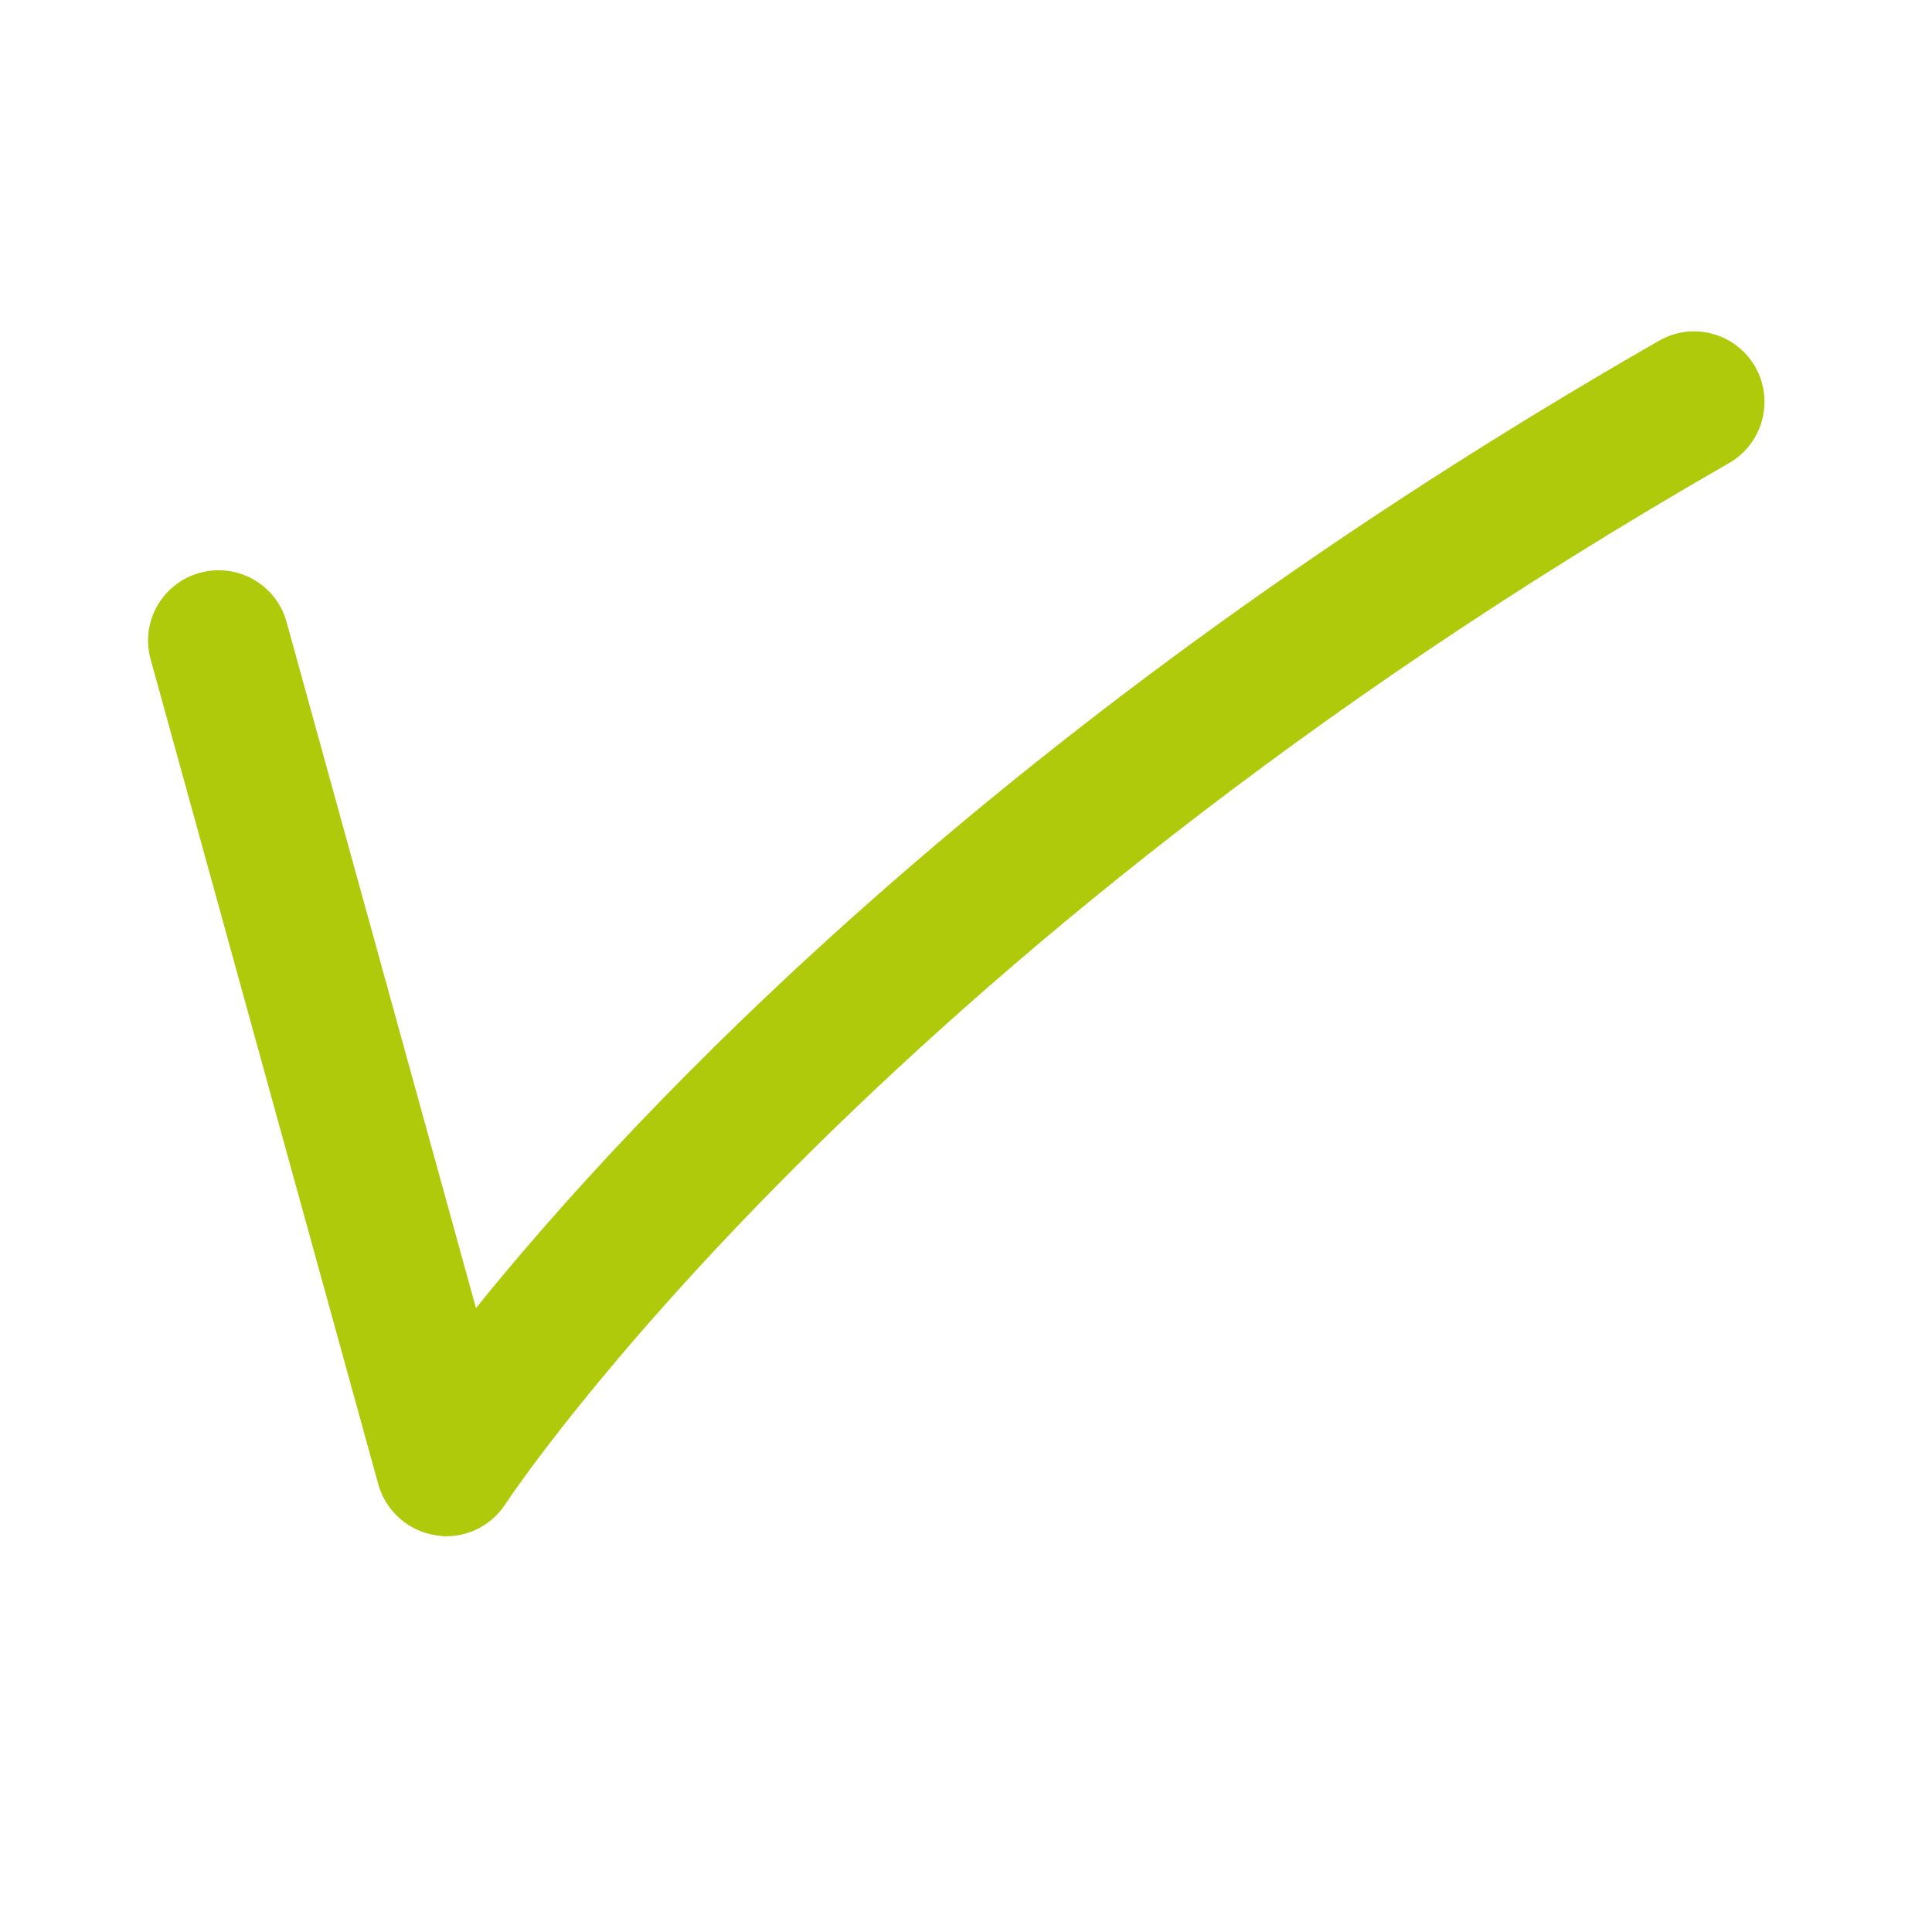 <?xml version="1.0" encoding="UTF-8"?> <svg xmlns="http://www.w3.org/2000/svg" xmlns:xlink="http://www.w3.org/1999/xlink" width="40" zoomAndPan="magnify" viewBox="0 0 30 30" height="40" preserveAspectRatio="xMidYMid meet" version="1.0"><defs><clipPath id="684d516e1b"><path d="M 2.184 5 L 27.586 5 L 27.586 23.871 L 2.184 23.871 Z M 2.184 5 " clip-rule="nonzero"></path></clipPath></defs><g clip-path="url(#684d516e1b)"><path fill="#afca0a" d="M 6.93 23.855 C 6.875 23.855 6.82 23.848 6.766 23.84 C 6.34 23.773 5.992 23.465 5.875 23.051 L 2.34 10.242 C 2.176 9.656 2.52 9.055 3.102 8.895 C 3.684 8.734 4.289 9.074 4.449 9.656 L 7.391 20.312 C 9.812 17.309 15.559 11.141 25.758 5.293 C 26.285 4.988 26.953 5.172 27.254 5.695 C 27.555 6.223 27.371 6.891 26.848 7.191 C 13.465 14.867 7.902 23.27 7.848 23.355 C 7.645 23.668 7.297 23.855 6.93 23.855 Z M 6.93 23.855 " fill-opacity="1" fill-rule="nonzero"></path></g></svg> 